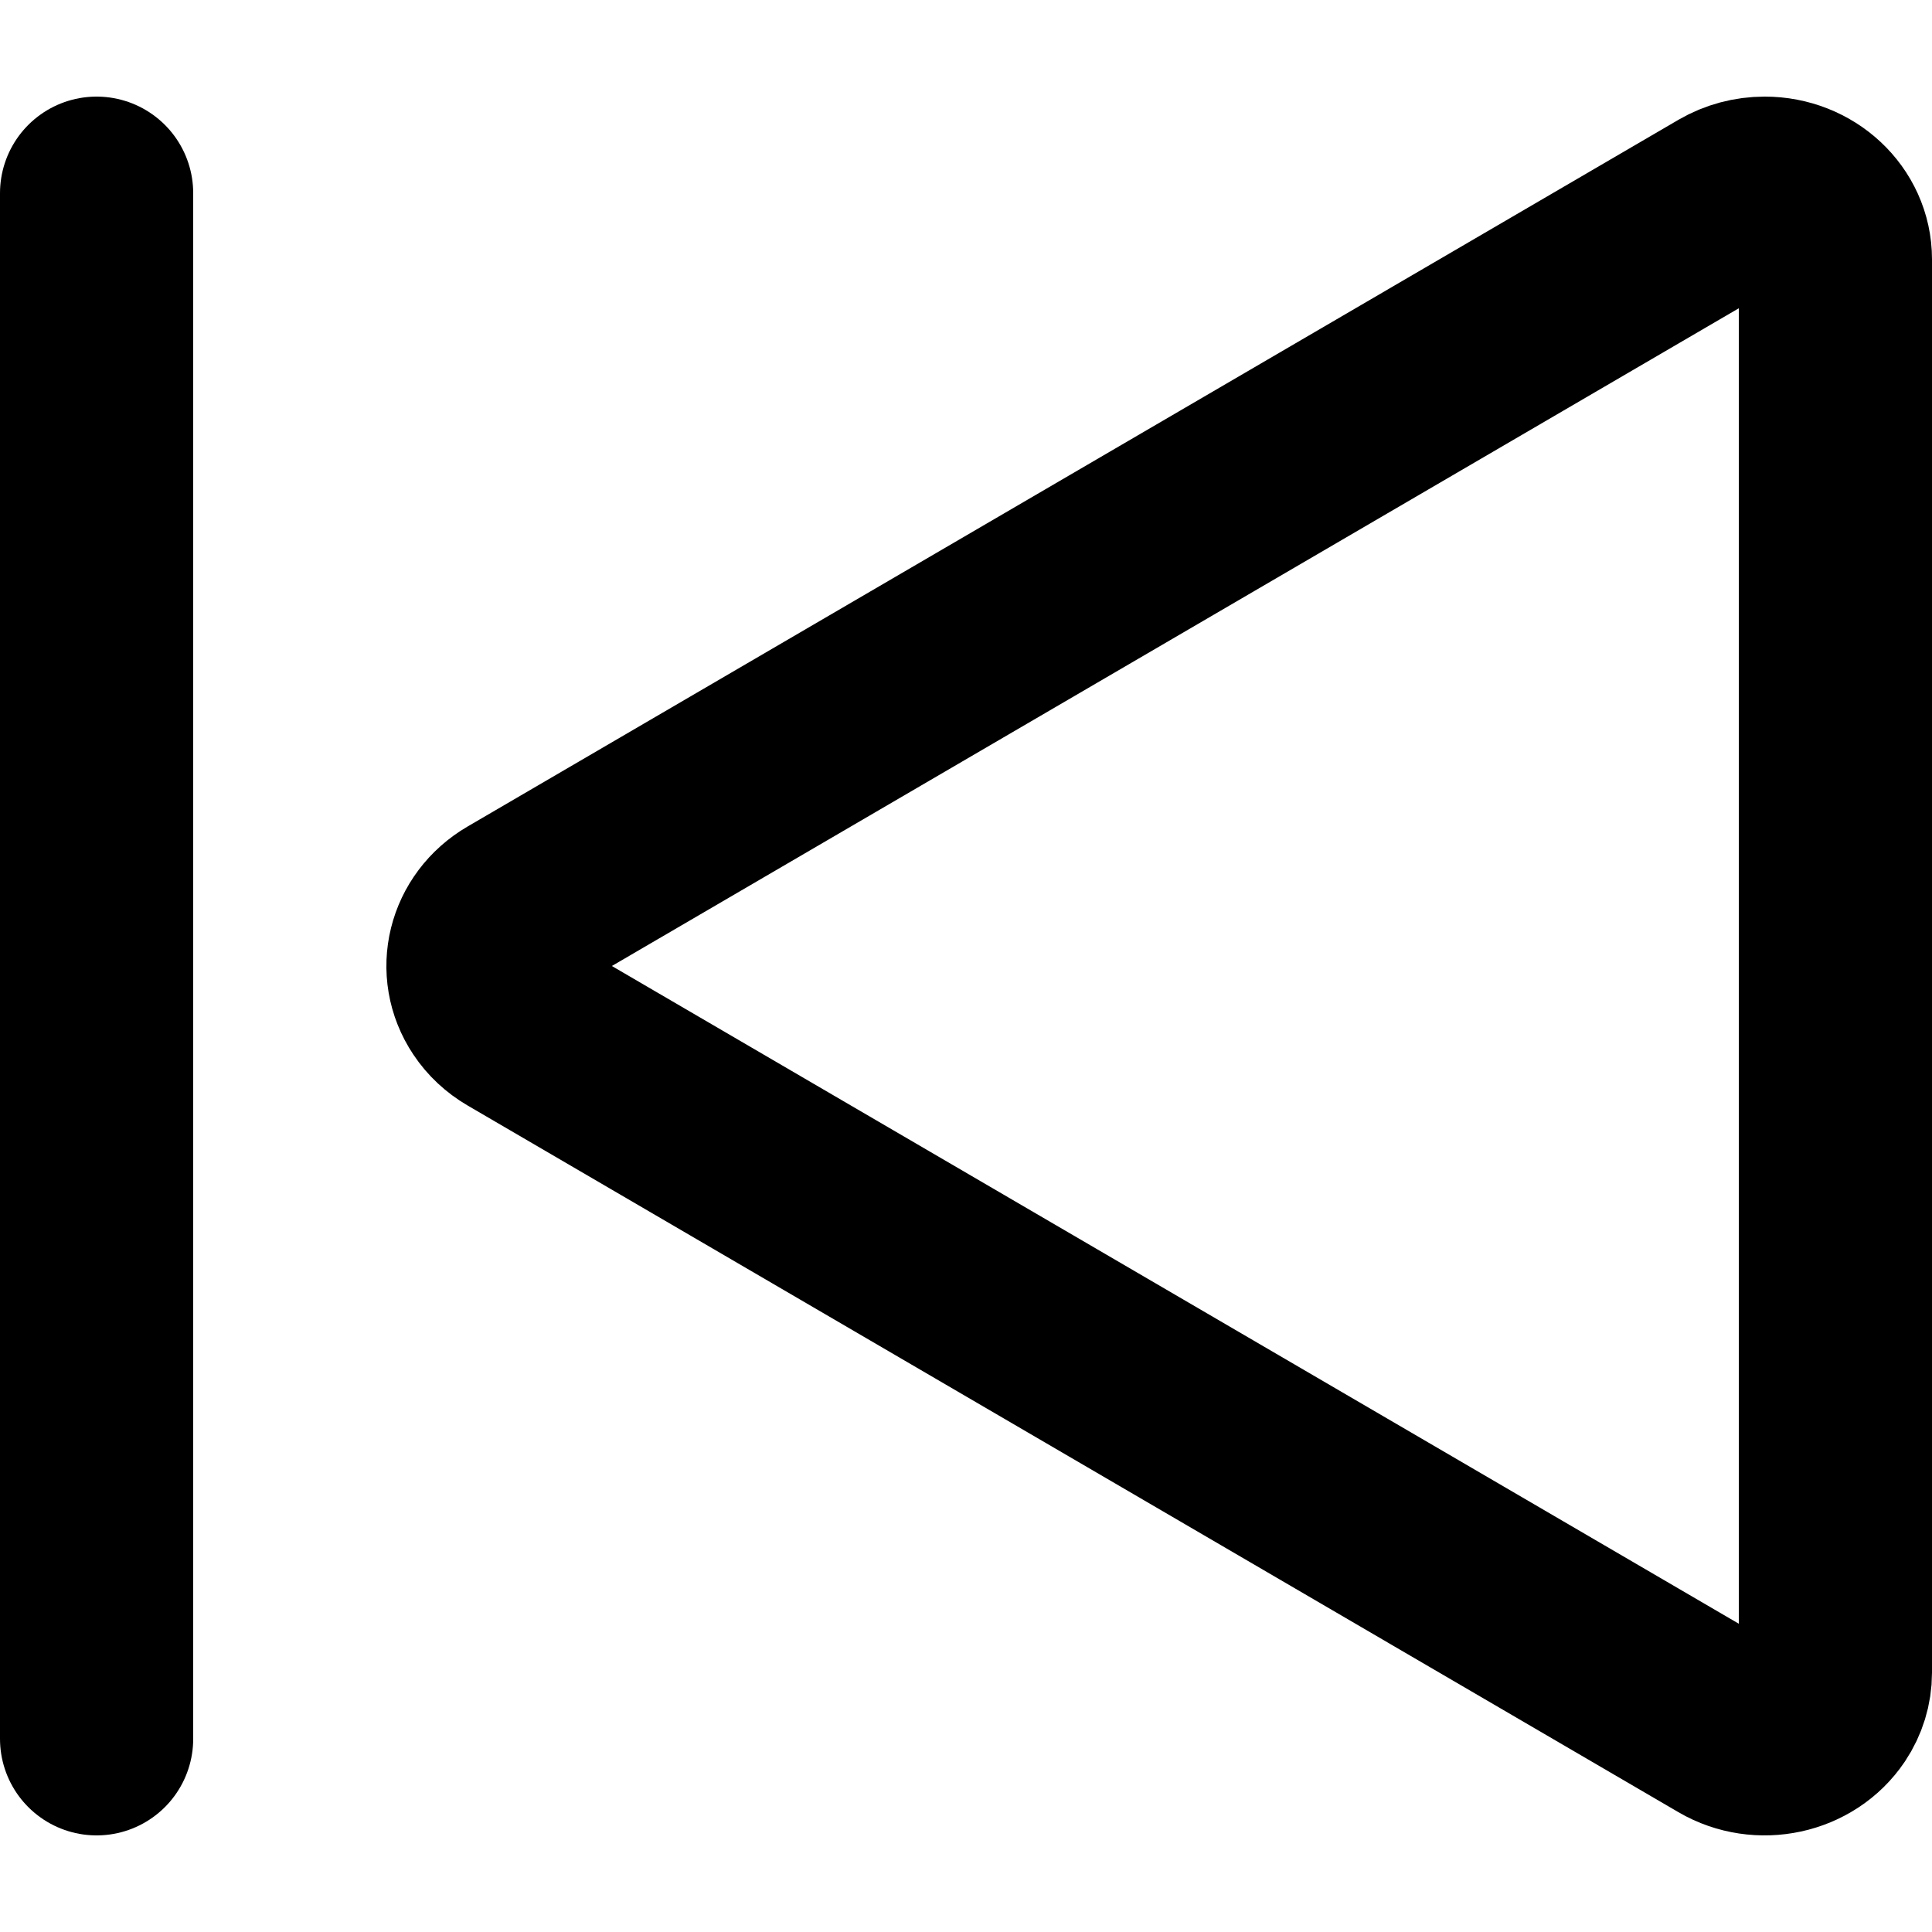 <?xml version="1.0" encoding="UTF-8"?>
<!-- Скачано с сайта svg4.ru / Downloaded from svg4.ru -->
<svg width="800px" height="800px" viewBox="0 -1 20 20" version="1.1" xmlns="http://www.w3.org/2000/svg" xmlns:xlink="http://www.w3.org/1999/xlink">
    <title>multimedia / 16 - multimedia, previous, player, skip icon</title>
    <g id="Free-Icons" stroke="none" stroke-width="1" fill="none" fill-rule="evenodd" stroke-linecap="round" stroke-linejoin="round">
        <g transform="translate(-1265, -379)" id="Group" stroke="#000000" stroke-width="2">
            <g transform="translate(1263, 376)" id="Shape">
                <line x1="3" y1="4" x2="3" y2="20">
</line>
                <path d="M21,19.316 L21,4.684 C21,4.306 20.672,4 20.268,4 C20.13,4 19.996,4.036 19.879,4.104 L7.344,11.42 C7.001,11.62 6.897,12.042 7.111,12.362 C7.17,12.451 7.25,12.525 7.344,12.58 L19.879,19.896 C20.222,20.096 20.674,19.999 20.889,19.678 C20.961,19.57 21,19.444 21,19.316 Z">
</path>
            </g>
        </g>
    </g>
</svg>
